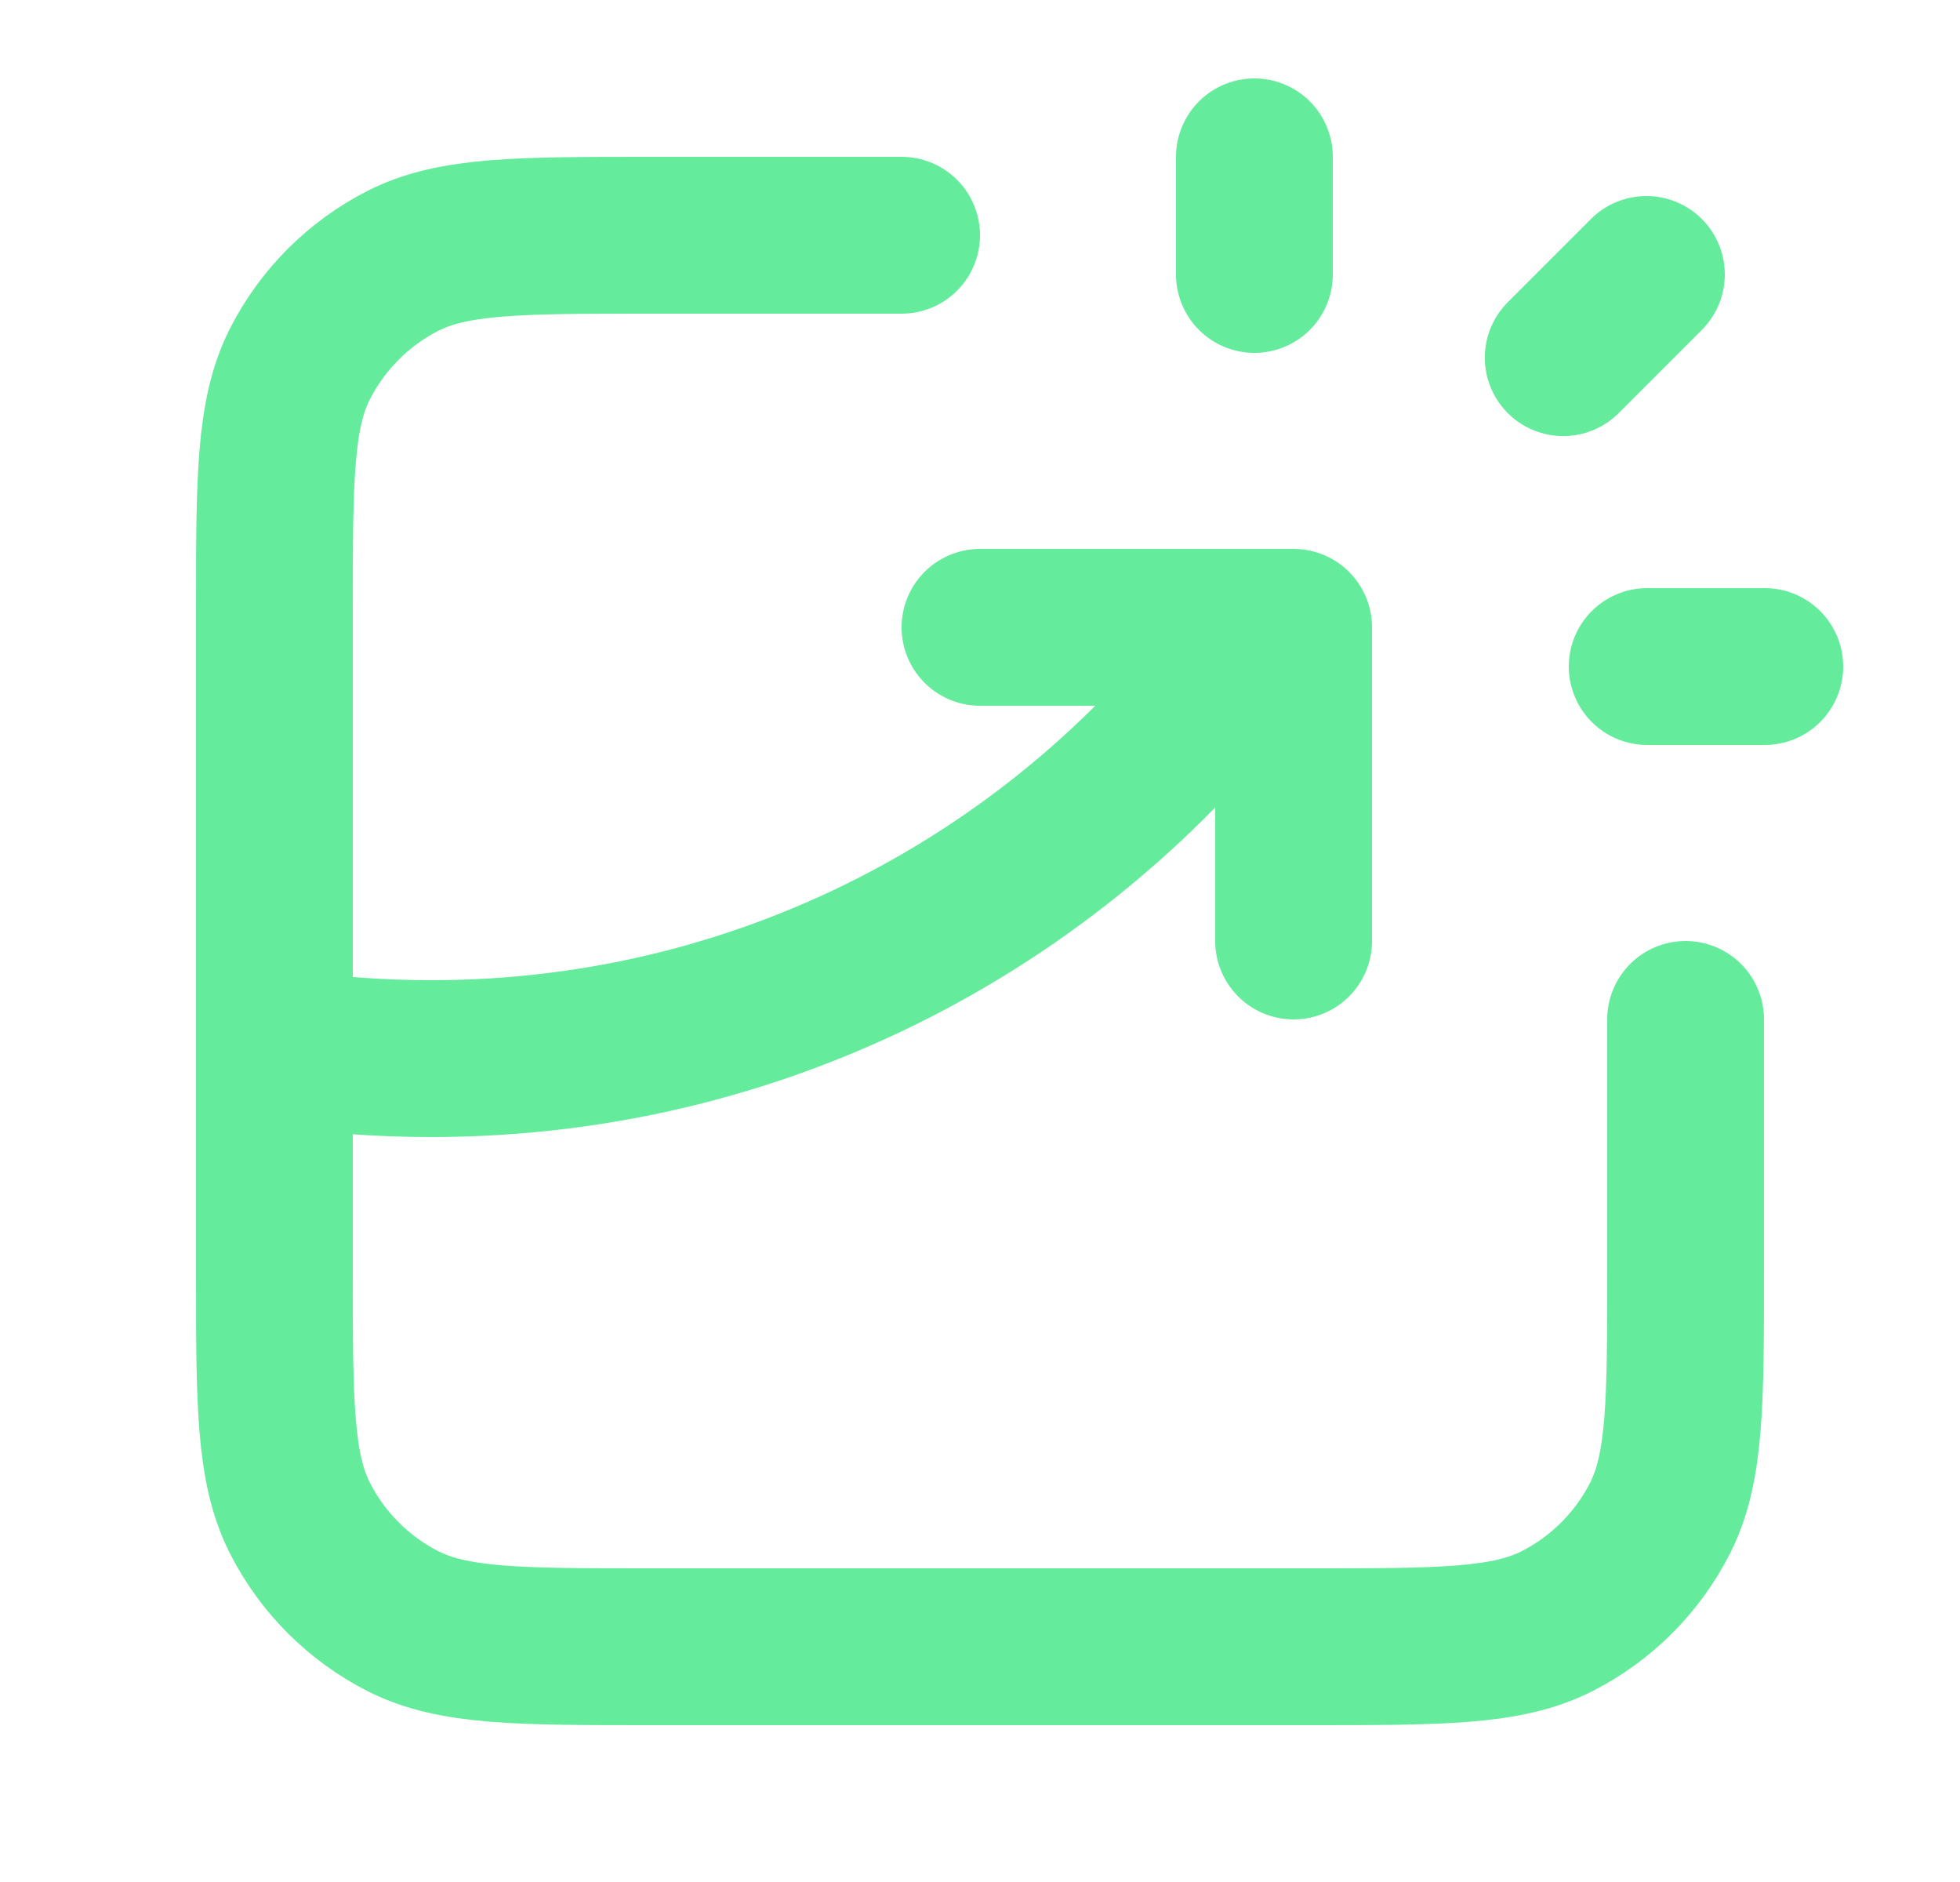 <svg width="25" height="24" viewBox="0 0 25 24" fill="none" xmlns="http://www.w3.org/2000/svg">
<path d="M11.5 3H8.3C6.62 3 5.78 3 5.138 3.327C4.574 3.615 4.115 4.074 3.827 4.638C3.5 5.28 3.5 6.12 3.5 7.8V16.2C3.5 17.88 3.5 18.72 3.827 19.362C4.115 19.927 4.574 20.385 5.138 20.673C5.78 21 6.62 21 8.3 21H16.7C18.38 21 19.22 21 19.862 20.673C20.427 20.385 20.885 19.927 21.173 19.362C21.5 18.72 21.5 17.88 21.5 16.2V13M12.5 8H16.5V12M16 3.5V2M19.939 4.561L21 3.5M21.01 8.5H22.51M3.5 13.347C4.152 13.448 4.82 13.5 5.5 13.5C9.886 13.5 13.765 11.328 16.12 8" stroke="#65EB9C" stroke-width="2" stroke-linecap="round" stroke-linejoin="round"/>
</svg>
